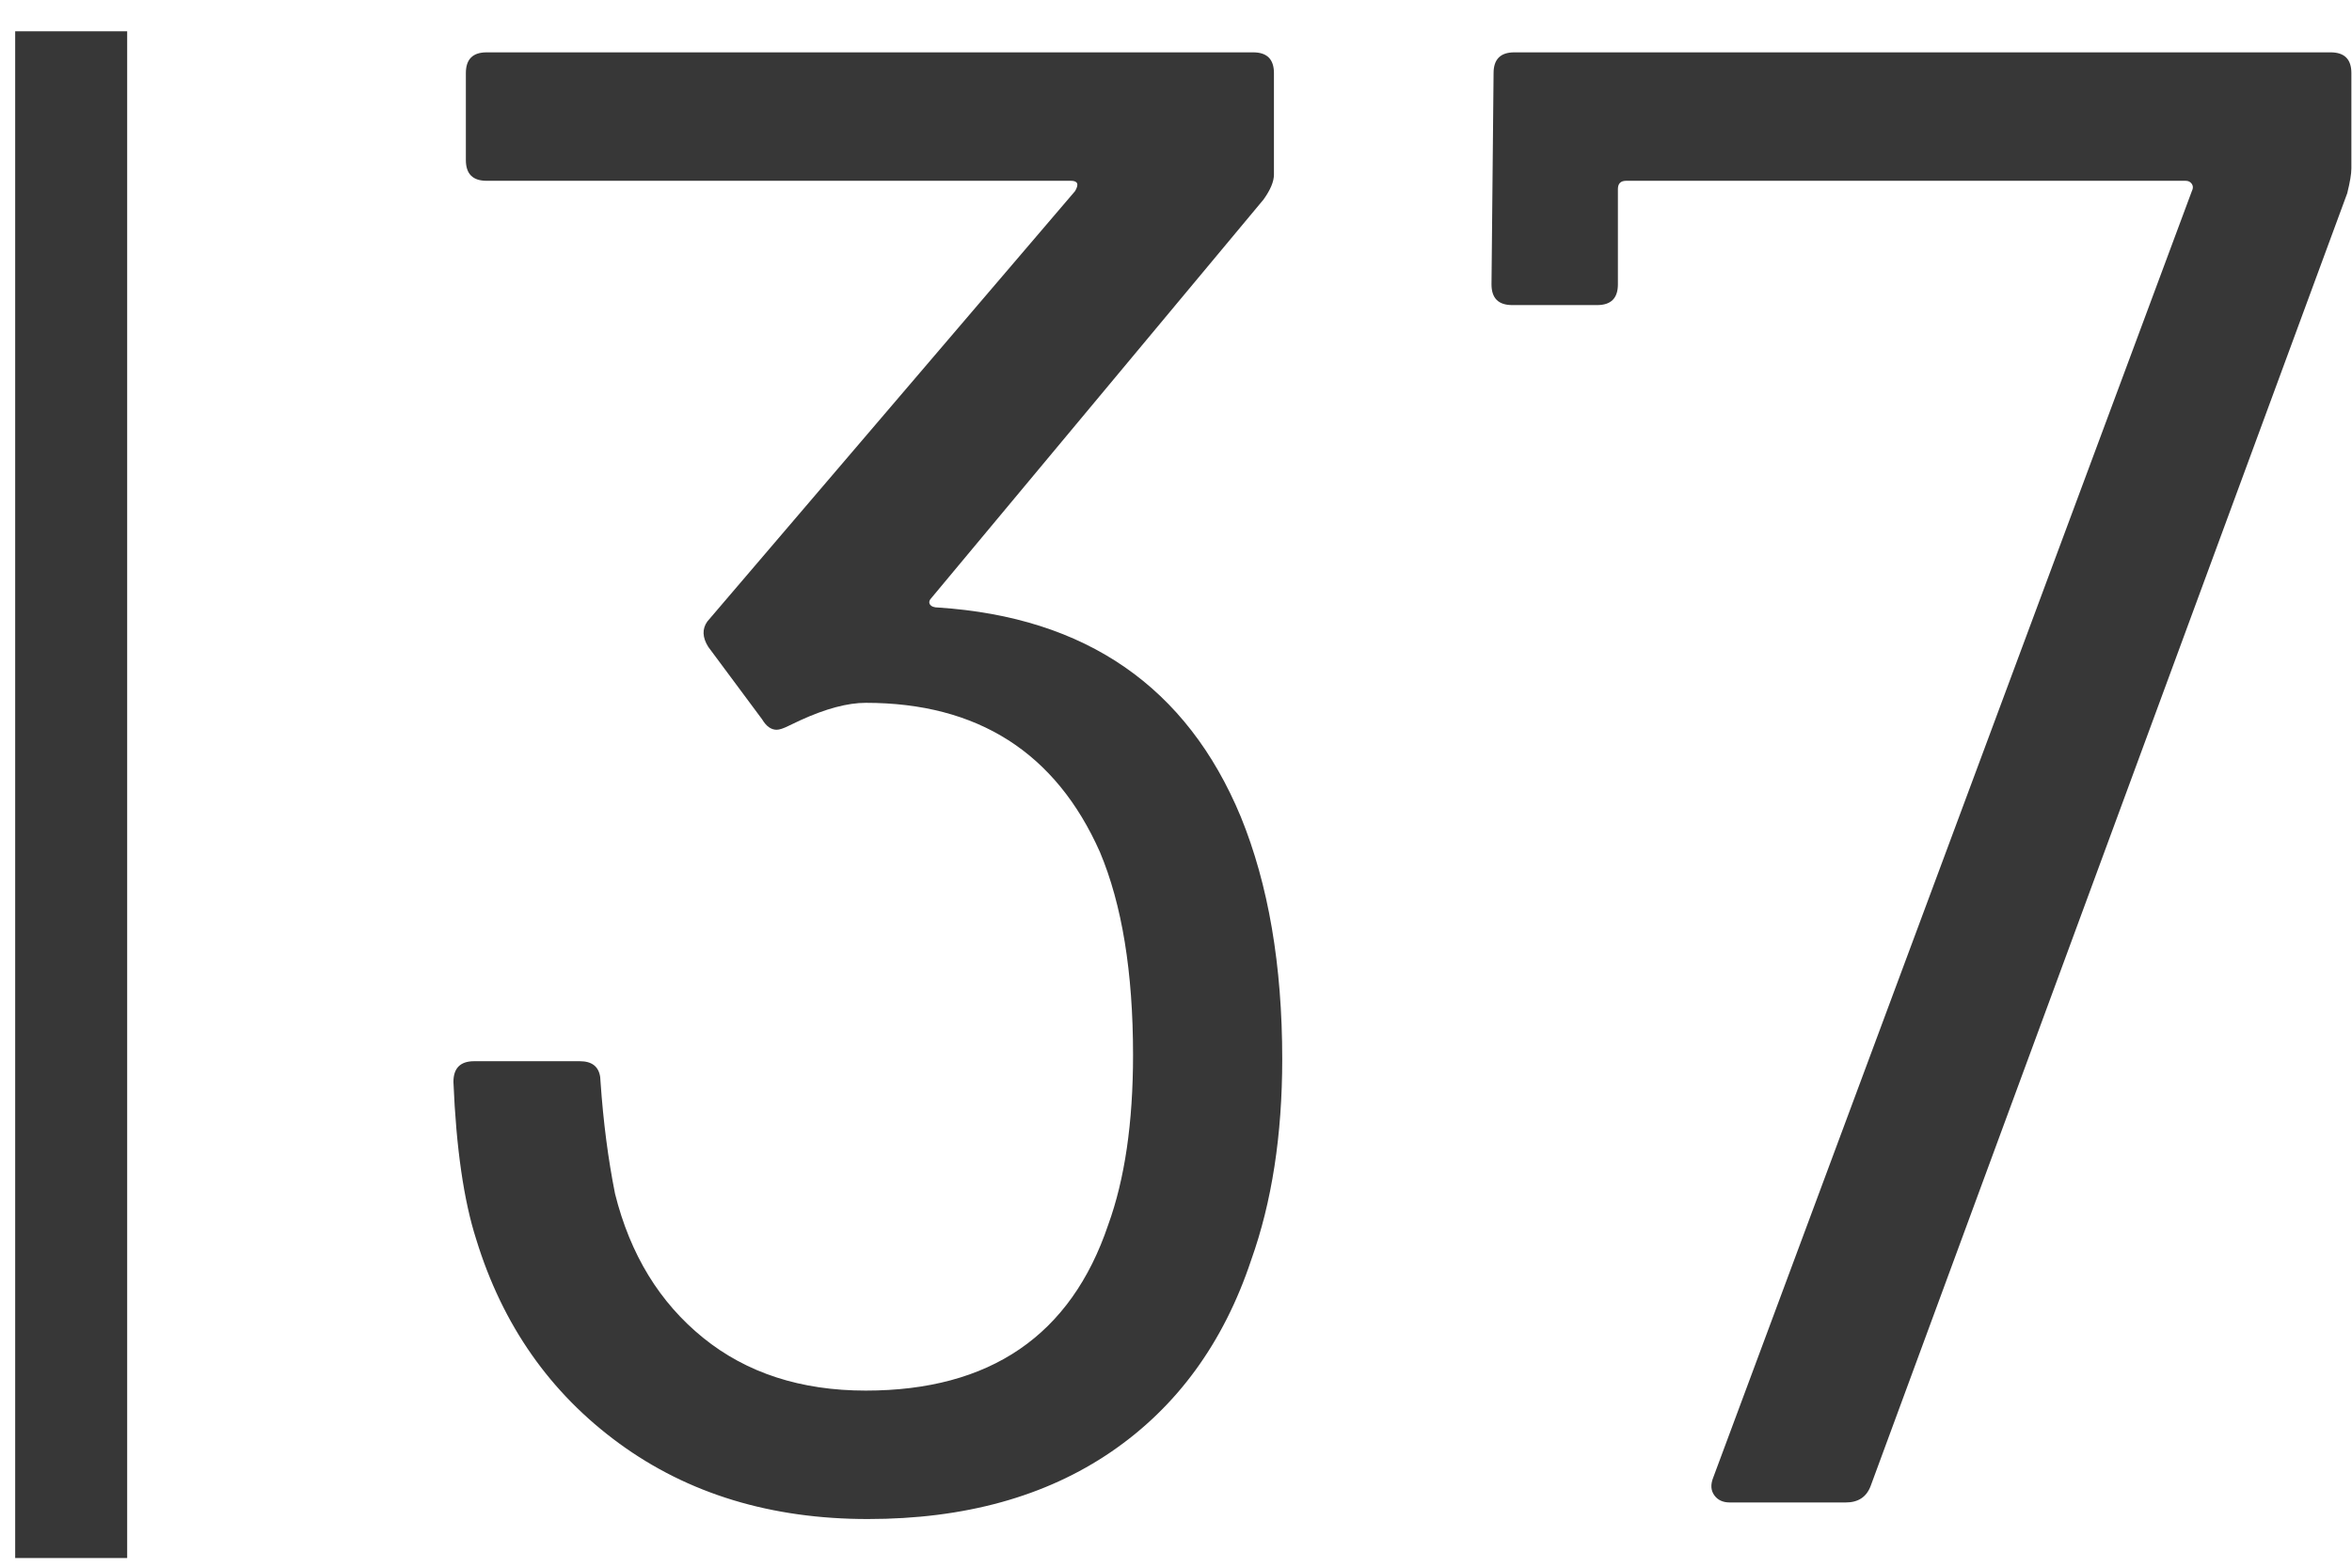<?xml version="1.0" encoding="UTF-8"?>
<svg width="42px" height="28px" viewBox="0 0 42 28" version="1.1" xmlns="http://www.w3.org/2000/svg" xmlns:xlink="http://www.w3.org/1999/xlink">
    <title>MH_Archiv_37</title>
    <g id="Monats-Highlights-Übersicht" stroke="none" stroke-width="1" fill="none" fill-rule="evenodd">
        <g id="Assets_MH37" transform="translate(-129, -534)" fill="#373737" fill-rule="nonzero">
            <path d="M131.271,534.559 L131.271,561.828 L129.271,561.828 L129.271,534.559 L131.271,534.559 Z M151.379,534.935 C151.626,534.935 151.749,535.059 151.749,535.305 L151.749,537.118 C151.749,537.242 151.687,537.39 151.564,537.562 L145.644,544.666 C145.595,544.716 145.582,544.759 145.607,544.796 C145.632,544.833 145.681,544.851 145.755,544.851 C148.394,545.024 150.195,546.27 151.157,548.588 C151.65,549.797 151.897,551.24 151.897,552.917 C151.897,554.274 151.712,555.47 151.342,556.506 C150.849,557.986 150.016,559.127 148.845,559.929 C147.673,560.73 146.224,561.131 144.497,561.131 C142.77,561.131 141.29,560.681 140.057,559.781 C138.824,558.88 137.973,557.666 137.504,556.136 C137.282,555.446 137.146,554.508 137.097,553.324 C137.097,553.078 137.22,552.954 137.467,552.954 L139.354,552.954 C139.57,552.954 139.691,553.049 139.718,553.238 L139.724,553.324 C139.773,554.04 139.86,554.706 139.983,555.322 C140.254,556.408 140.779,557.265 141.556,557.894 C142.333,558.523 143.301,558.837 144.46,558.837 C146.68,558.837 148.123,557.851 148.789,555.877 C149.085,555.063 149.233,554.052 149.233,552.843 C149.233,551.363 149.036,550.155 148.641,549.217 C147.852,547.441 146.458,546.553 144.46,546.553 C144.136,546.553 143.746,546.657 143.291,546.865 L143.091,546.96 C142.992,547.01 142.918,547.034 142.869,547.034 C142.77,547.034 142.684,546.973 142.61,546.849 L141.648,545.554 C141.542,545.385 141.536,545.234 141.63,545.101 L148.197,537.414 C148.271,537.291 148.246,537.229 148.123,537.229 L137.689,537.229 C137.442,537.229 137.319,537.106 137.319,536.859 L137.319,535.305 C137.319,535.059 137.442,534.935 137.689,534.935 L151.379,534.935 Z M170.619,534.935 C170.866,534.935 170.989,535.059 170.989,535.305 L170.989,537.007 C170.989,537.106 170.964,537.254 170.915,537.451 L162.405,560.539 C162.331,560.737 162.183,560.835 161.961,560.835 L159.889,560.835 C159.766,560.835 159.673,560.792 159.612,560.706 C159.55,560.619 159.544,560.515 159.593,560.391 L168.14,537.414 C168.165,537.365 168.165,537.322 168.14,537.285 C168.115,537.248 168.078,537.229 168.029,537.229 L158.039,537.229 C157.94,537.229 157.891,537.279 157.891,537.377 L157.891,539.079 C157.891,539.326 157.768,539.449 157.521,539.449 L156.004,539.449 C155.757,539.449 155.634,539.326 155.634,539.079 L155.671,535.305 C155.671,535.059 155.794,534.935 156.041,534.935 L170.619,534.935 Z" id="MH_Archiv_37"></path>
        </g>
    </g>
</svg>